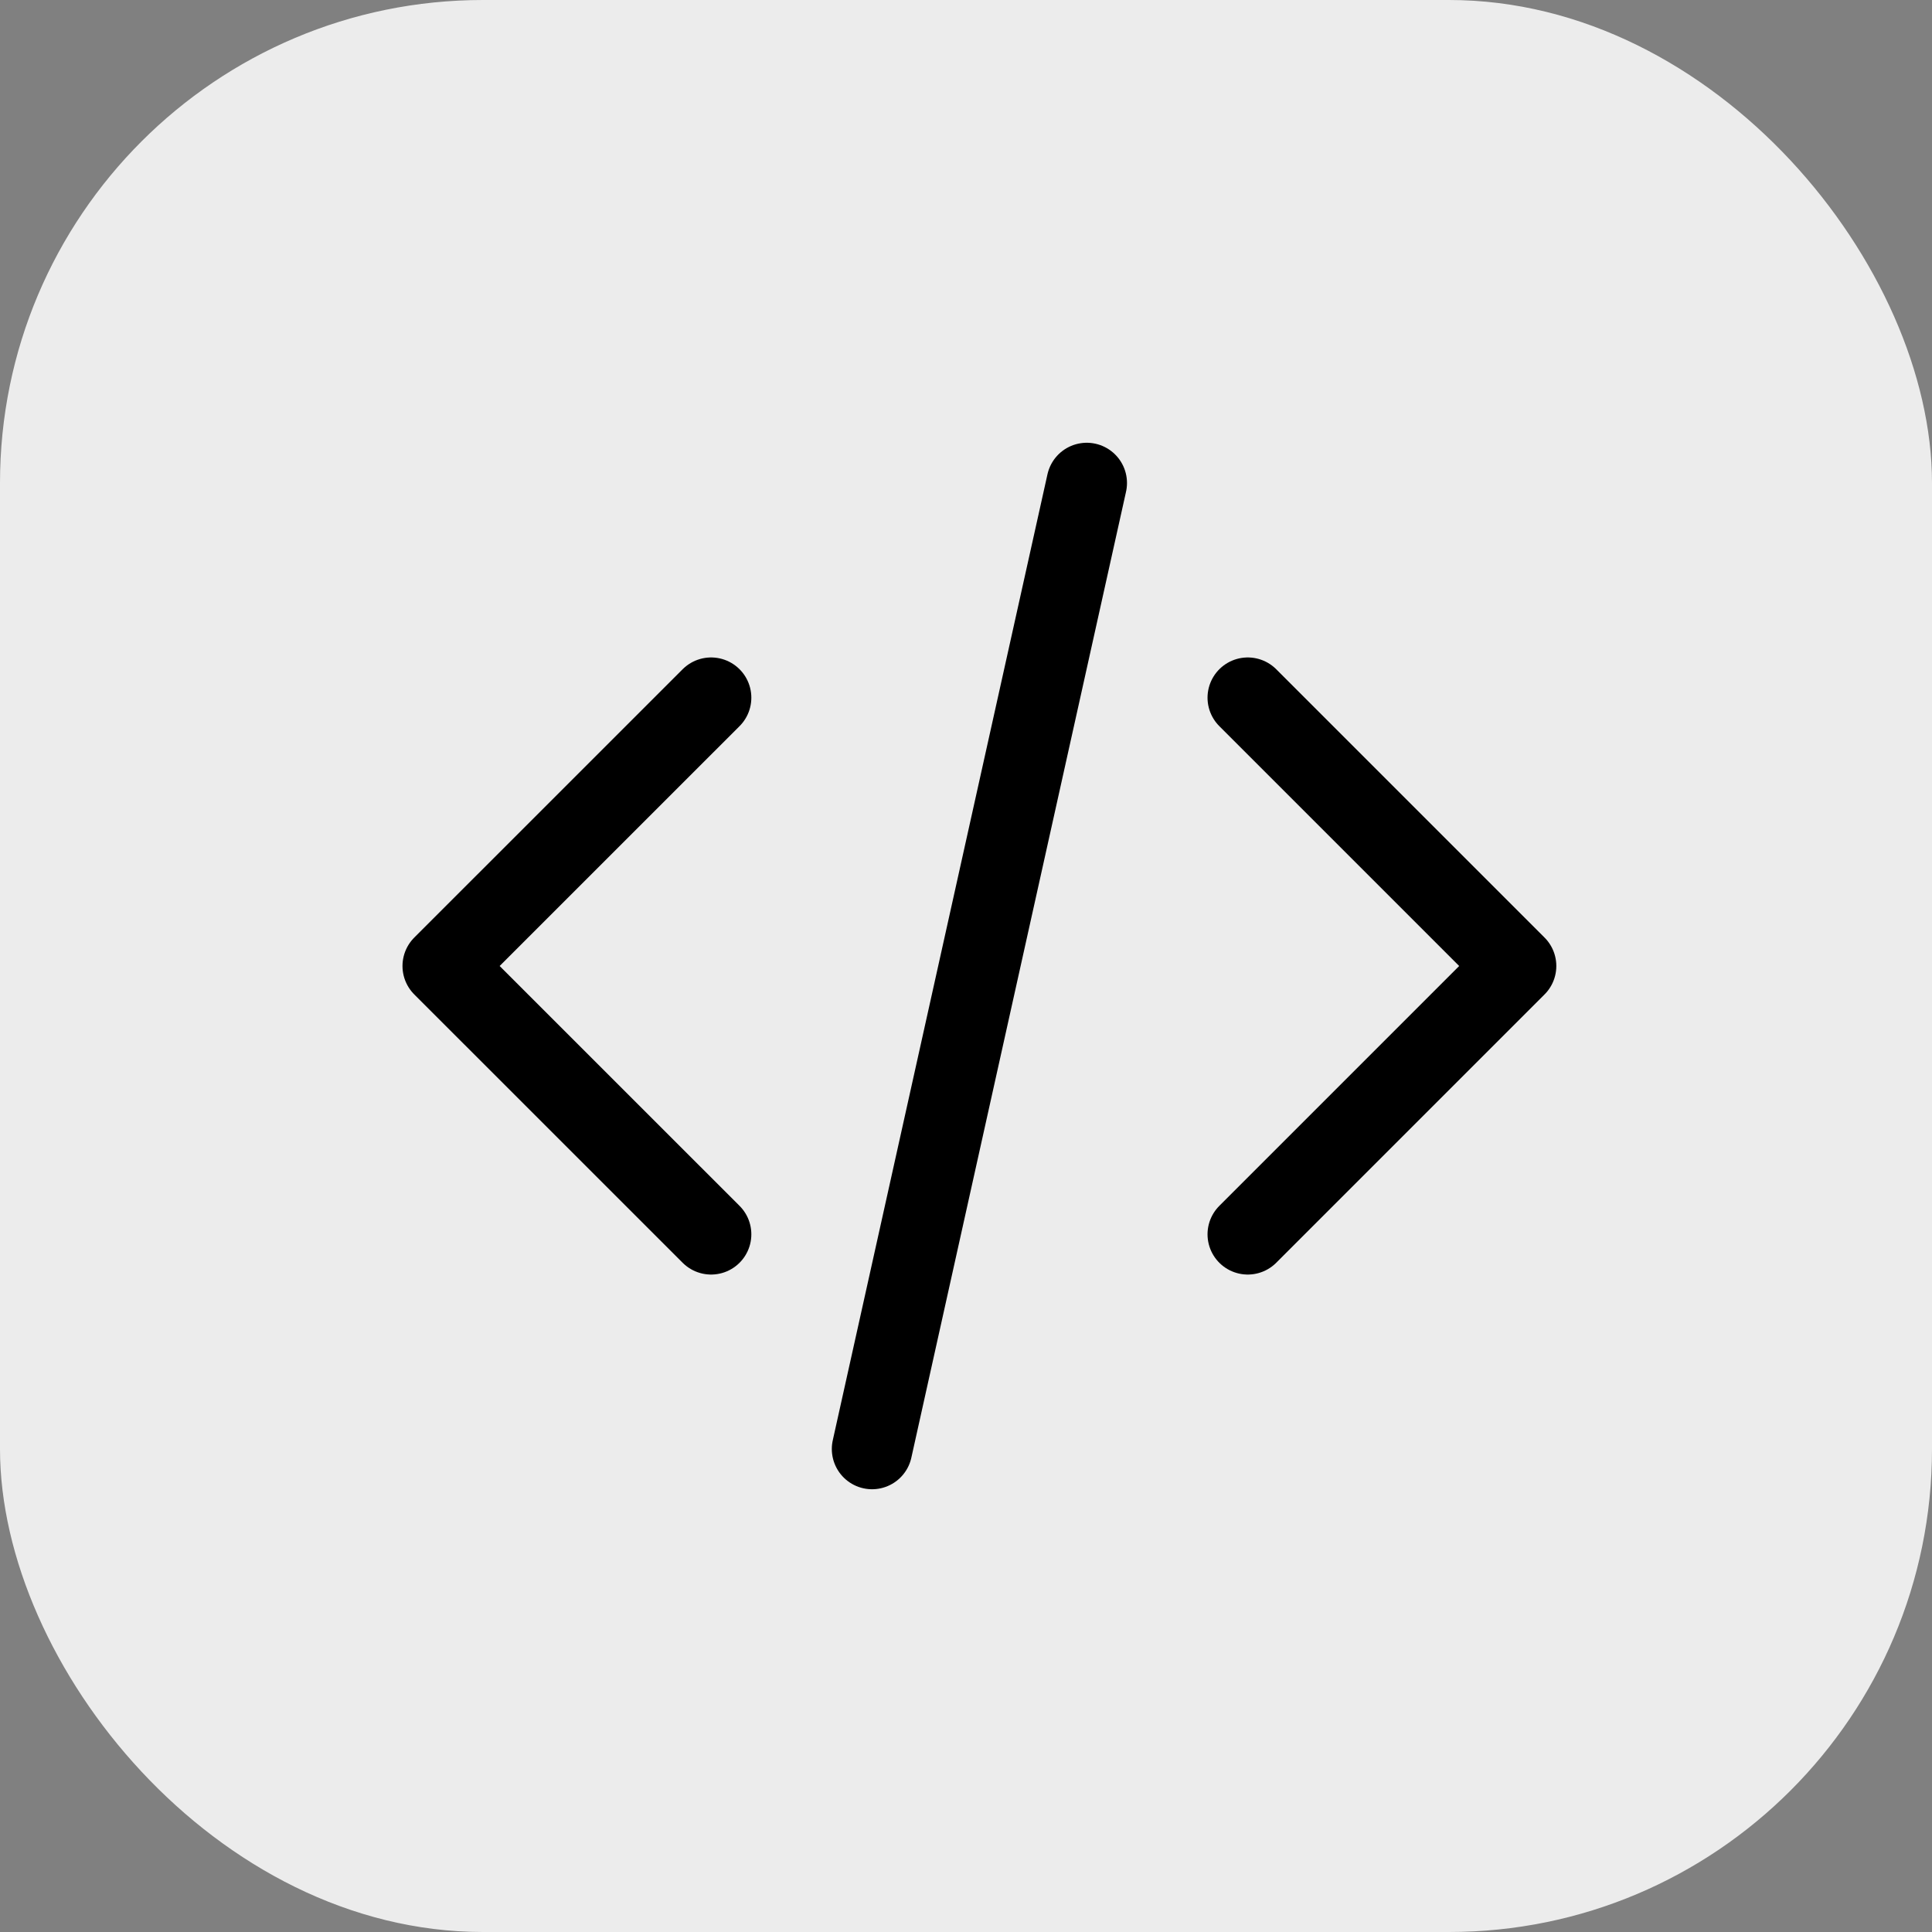 <?xml version="1.0" encoding="UTF-8"?>
<svg xmlns="http://www.w3.org/2000/svg" width="32" height="32" viewBox="0 0 32 32" fill="none">
  <rect x="0" y="0" width="32" height="32" fill="#808080" stroke="none"/>
  <rect width="32" height="32" rx="8" fill="white" fill-opacity="0.85"></rect>
  <path d="M20.667 20.444L25.111 16L20.667 11.556M11.778 11.556L7.333 16L11.778 20.444M18 8L14.444 24" stroke="black" stroke-width="1.333" stroke-linecap="round" stroke-linejoin="round"></path>
</svg>

